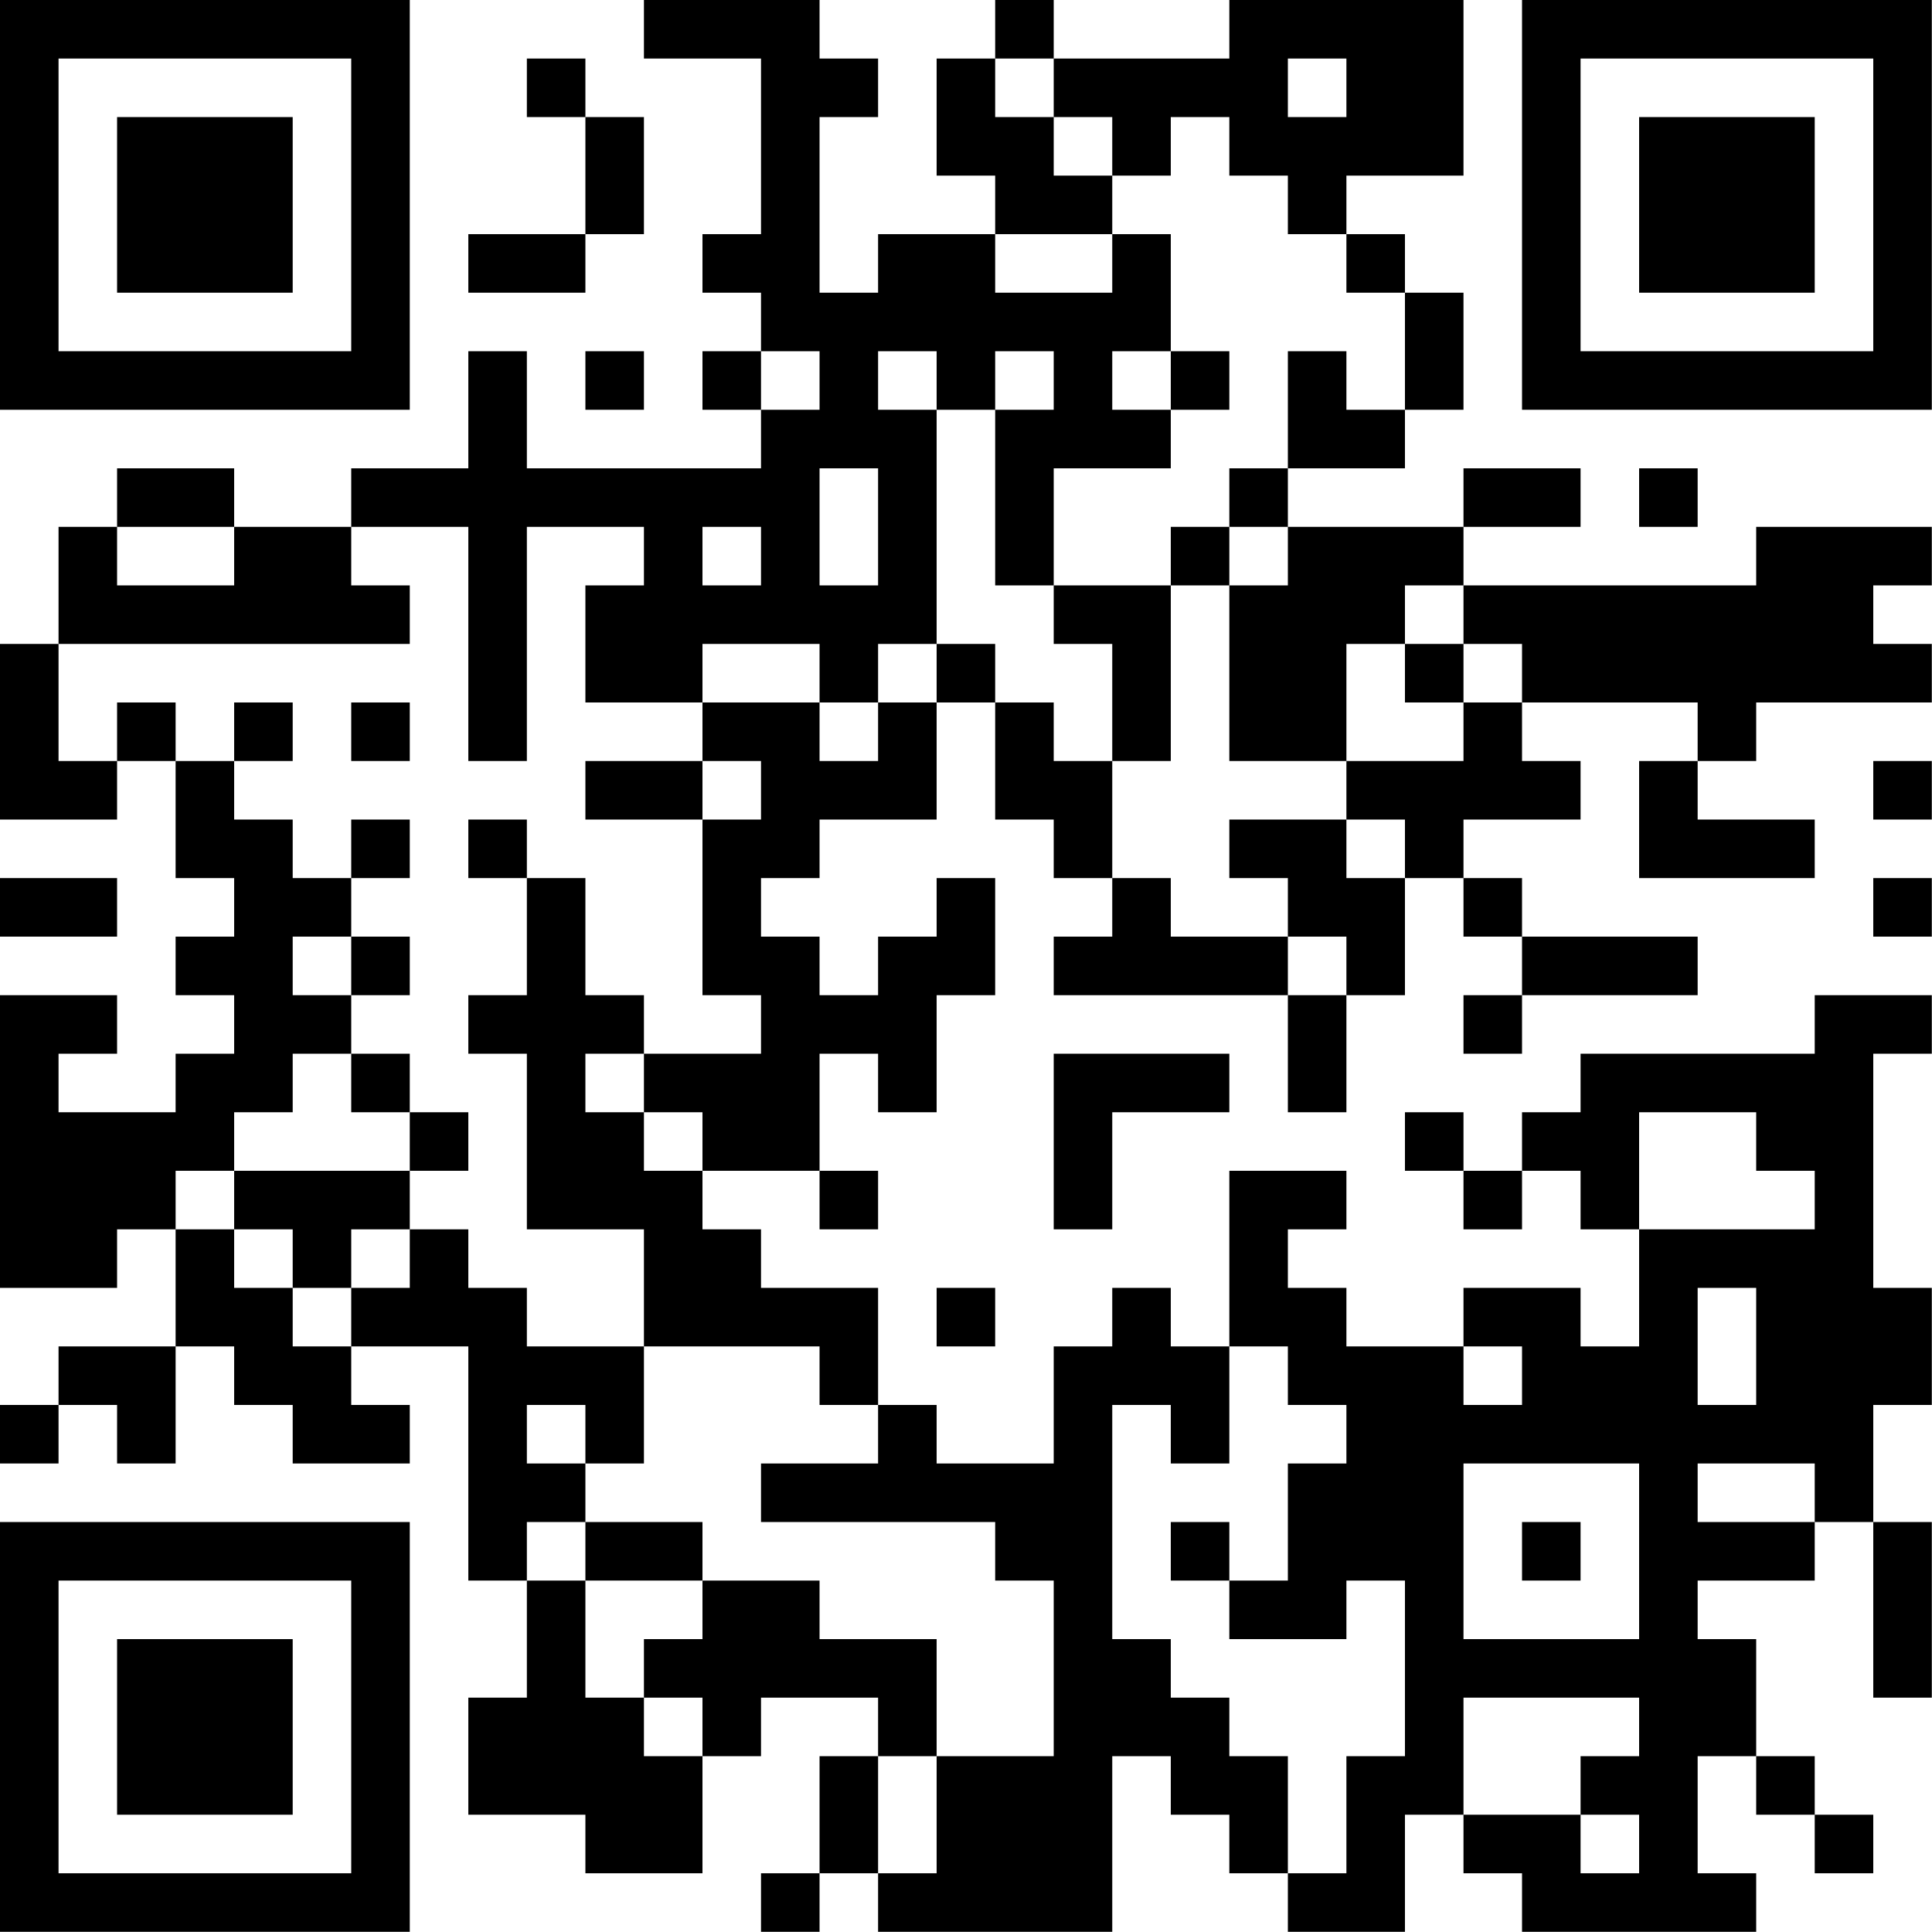 <?xml version="1.0" encoding="UTF-8"?>
<svg xmlns="http://www.w3.org/2000/svg" version="1.1" width="100" height="100" viewBox="0 0 100 100"><rect x="0" y="0" width="100" height="100" fill="#ffffff"/><g transform="scale(3.03)"><g transform="translate(0,0)"><path fill-rule="evenodd" d="M11 0L11 1L13 1L13 4L12 4L12 5L13 5L13 6L12 6L12 7L13 7L13 8L9 8L9 6L8 6L8 8L6 8L6 9L4 9L4 8L2 8L2 9L1 9L1 11L0 11L0 14L2 14L2 13L3 13L3 15L4 15L4 16L3 16L3 17L4 17L4 18L3 18L3 19L1 19L1 18L2 18L2 17L0 17L0 22L2 22L2 21L3 21L3 23L1 23L1 24L0 24L0 25L1 25L1 24L2 24L2 25L3 25L3 23L4 23L4 24L5 24L5 25L7 25L7 24L6 24L6 23L8 23L8 27L9 27L9 29L8 29L8 31L10 31L10 32L12 32L12 30L13 30L13 29L15 29L15 30L14 30L14 32L13 32L13 33L14 33L14 32L15 32L15 33L19 33L19 30L20 30L20 31L21 31L21 32L22 32L22 33L24 33L24 31L25 31L25 32L26 32L26 33L30 33L30 32L29 32L29 30L30 30L30 31L31 31L31 32L32 32L32 31L31 31L31 30L30 30L30 28L29 28L29 27L31 27L31 26L32 26L32 29L33 29L33 26L32 26L32 24L33 24L33 22L32 22L32 18L33 18L33 17L31 17L31 18L27 18L27 19L26 19L26 20L25 20L25 19L24 19L24 20L25 20L25 21L26 21L26 20L27 20L27 21L28 21L28 23L27 23L27 22L25 22L25 23L23 23L23 22L22 22L22 21L23 21L23 20L21 20L21 23L20 23L20 22L19 22L19 23L18 23L18 25L16 25L16 24L15 24L15 22L13 22L13 21L12 21L12 20L14 20L14 21L15 21L15 20L14 20L14 18L15 18L15 19L16 19L16 17L17 17L17 15L16 15L16 16L15 16L15 17L14 17L14 16L13 16L13 15L14 15L14 14L16 14L16 12L17 12L17 14L18 14L18 15L19 15L19 16L18 16L18 17L22 17L22 19L23 19L23 17L24 17L24 15L25 15L25 16L26 16L26 17L25 17L25 18L26 18L26 17L29 17L29 16L26 16L26 15L25 15L25 14L27 14L27 13L26 13L26 12L29 12L29 13L28 13L28 15L31 15L31 14L29 14L29 13L30 13L30 12L33 12L33 11L32 11L32 10L33 10L33 9L30 9L30 10L25 10L25 9L27 9L27 8L25 8L25 9L22 9L22 8L24 8L24 7L25 7L25 5L24 5L24 4L23 4L23 3L25 3L25 0L21 0L21 1L18 1L18 0L17 0L17 1L16 1L16 3L17 3L17 4L15 4L15 5L14 5L14 2L15 2L15 1L14 1L14 0ZM9 1L9 2L10 2L10 4L8 4L8 5L10 5L10 4L11 4L11 2L10 2L10 1ZM17 1L17 2L18 2L18 3L19 3L19 4L17 4L17 5L19 5L19 4L20 4L20 6L19 6L19 7L20 7L20 8L18 8L18 10L17 10L17 7L18 7L18 6L17 6L17 7L16 7L16 6L15 6L15 7L16 7L16 11L15 11L15 12L14 12L14 11L12 11L12 12L10 12L10 10L11 10L11 9L9 9L9 13L8 13L8 9L6 9L6 10L7 10L7 11L1 11L1 13L2 13L2 12L3 12L3 13L4 13L4 14L5 14L5 15L6 15L6 16L5 16L5 17L6 17L6 18L5 18L5 19L4 19L4 20L3 20L3 21L4 21L4 22L5 22L5 23L6 23L6 22L7 22L7 21L8 21L8 22L9 22L9 23L11 23L11 25L10 25L10 24L9 24L9 25L10 25L10 26L9 26L9 27L10 27L10 29L11 29L11 30L12 30L12 29L11 29L11 28L12 28L12 27L14 27L14 28L16 28L16 30L15 30L15 32L16 32L16 30L18 30L18 27L17 27L17 26L13 26L13 25L15 25L15 24L14 24L14 23L11 23L11 21L9 21L9 18L8 18L8 17L9 17L9 15L10 15L10 17L11 17L11 18L10 18L10 19L11 19L11 20L12 20L12 19L11 19L11 18L13 18L13 17L12 17L12 14L13 14L13 13L12 13L12 12L14 12L14 13L15 13L15 12L16 12L16 11L17 11L17 12L18 12L18 13L19 13L19 15L20 15L20 16L22 16L22 17L23 17L23 16L22 16L22 15L21 15L21 14L23 14L23 15L24 15L24 14L23 14L23 13L25 13L25 12L26 12L26 11L25 11L25 10L24 10L24 11L23 11L23 13L21 13L21 10L22 10L22 9L21 9L21 8L22 8L22 6L23 6L23 7L24 7L24 5L23 5L23 4L22 4L22 3L21 3L21 2L20 2L20 3L19 3L19 2L18 2L18 1ZM22 1L22 2L23 2L23 1ZM10 6L10 7L11 7L11 6ZM13 6L13 7L14 7L14 6ZM20 6L20 7L21 7L21 6ZM14 8L14 10L15 10L15 8ZM28 8L28 9L29 9L29 8ZM2 9L2 10L4 10L4 9ZM12 9L12 10L13 10L13 9ZM20 9L20 10L18 10L18 11L19 11L19 13L20 13L20 10L21 10L21 9ZM24 11L24 12L25 12L25 11ZM4 12L4 13L5 13L5 12ZM6 12L6 13L7 13L7 12ZM10 13L10 14L12 14L12 13ZM32 13L32 14L33 14L33 13ZM6 14L6 15L7 15L7 14ZM8 14L8 15L9 15L9 14ZM0 15L0 16L2 16L2 15ZM32 15L32 16L33 16L33 15ZM6 16L6 17L7 17L7 16ZM6 18L6 19L7 19L7 20L4 20L4 21L5 21L5 22L6 22L6 21L7 21L7 20L8 20L8 19L7 19L7 18ZM18 18L18 21L19 21L19 19L21 19L21 18ZM28 19L28 21L31 21L31 20L30 20L30 19ZM16 22L16 23L17 23L17 22ZM29 22L29 24L30 24L30 22ZM21 23L21 25L20 25L20 24L19 24L19 28L20 28L20 29L21 29L21 30L22 30L22 32L23 32L23 30L24 30L24 27L23 27L23 28L21 28L21 27L22 27L22 25L23 25L23 24L22 24L22 23ZM25 23L25 24L26 24L26 23ZM25 25L25 28L28 28L28 25ZM29 25L29 26L31 26L31 25ZM10 26L10 27L12 27L12 26ZM20 26L20 27L21 27L21 26ZM26 26L26 27L27 27L27 26ZM25 29L25 31L27 31L27 32L28 32L28 31L27 31L27 30L28 30L28 29ZM0 0L0 7L7 7L7 0ZM1 1L1 6L6 6L6 1ZM2 2L2 5L5 5L5 2ZM26 0L26 7L33 7L33 0ZM27 1L27 6L32 6L32 1ZM28 2L28 5L31 5L31 2ZM0 26L0 33L7 33L7 26ZM1 27L1 32L6 32L6 27ZM2 28L2 31L5 31L5 28Z" fill="#000000"/></g></g></svg>
